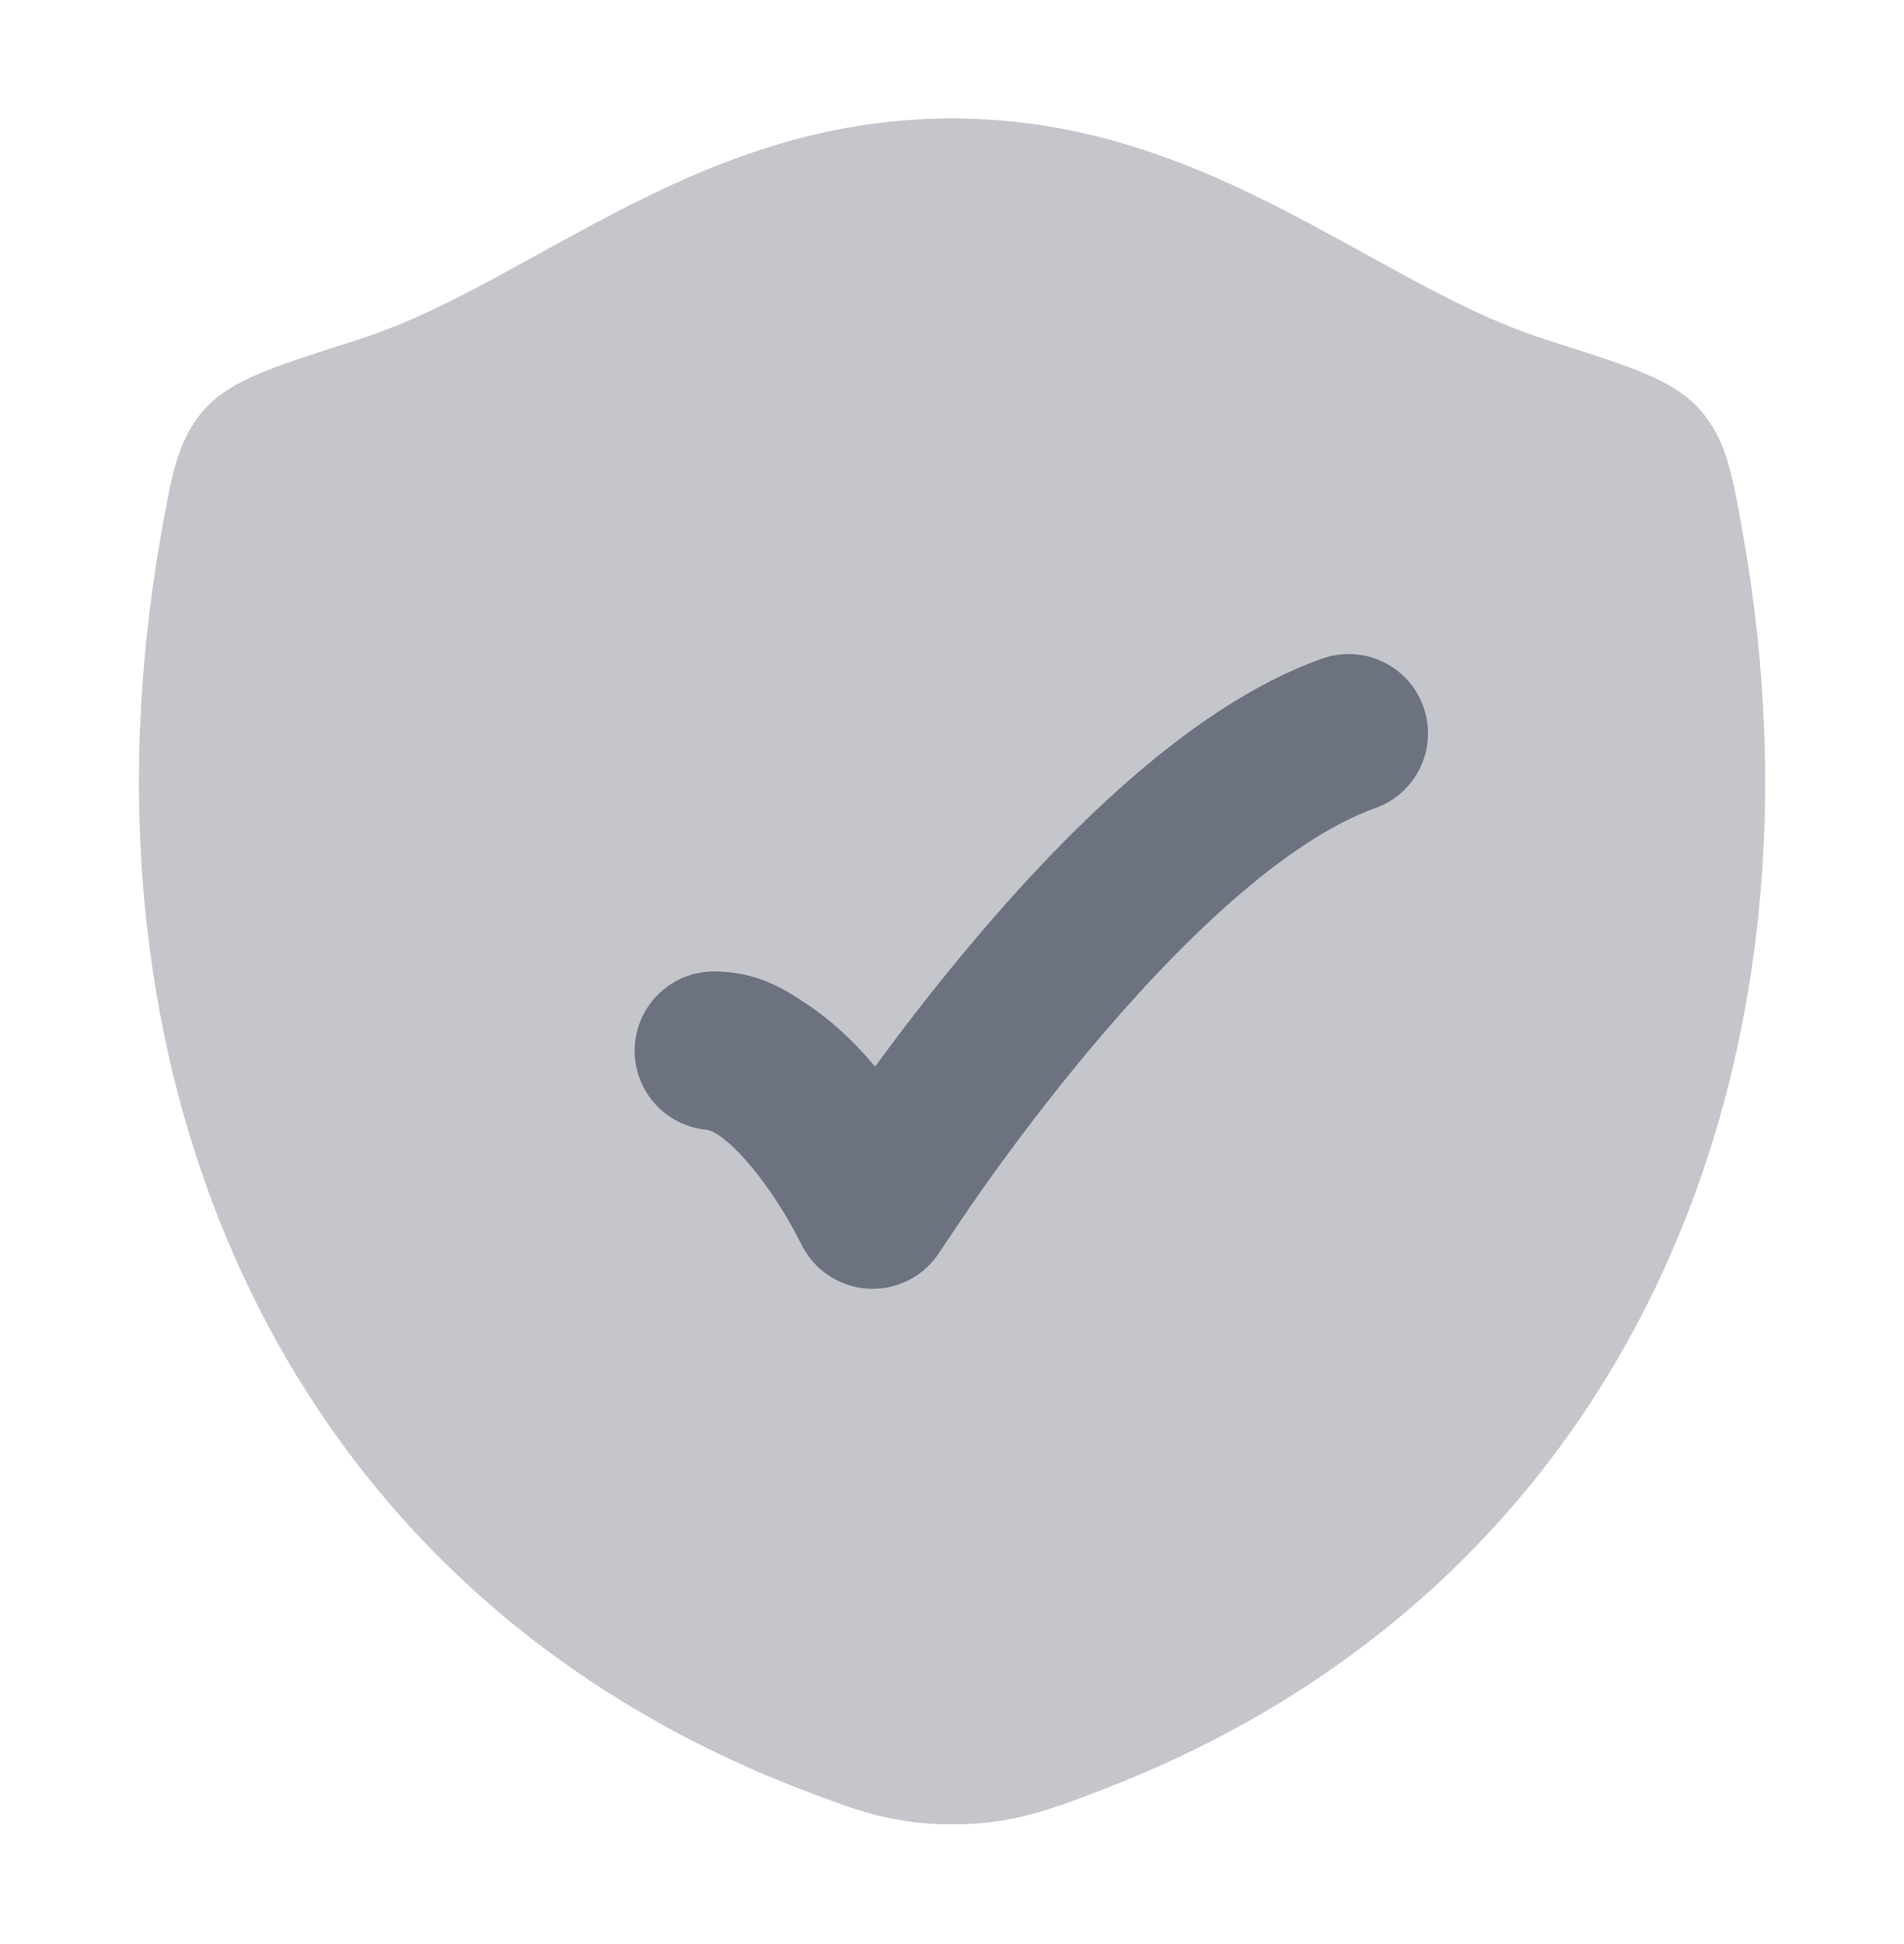 <svg width="48" height="49" viewBox="0 0 48 49" fill="none" xmlns="http://www.w3.org/2000/svg">
<path opacity="0.4" d="M15.518 5.355C17.902 4.12 20.636 2.984 23.998 2.984C27.361 2.984 30.095 4.12 32.481 5.355C33.202 5.729 33.871 6.098 34.511 6.451L34.511 6.451C36.077 7.314 37.465 8.079 38.989 8.565C39.884 8.851 40.676 9.103 41.238 9.323C41.767 9.53 42.395 9.814 42.841 10.31C43.242 10.755 43.448 11.255 43.584 11.733C43.708 12.167 43.814 12.755 43.916 13.318C46.392 27.049 40.984 40.058 27.763 45.12C26.464 45.618 25.507 45.984 24.005 45.984C22.503 45.984 21.546 45.618 20.246 45.12C7.025 40.058 1.611 27.05 4.087 13.319C4.189 12.755 4.294 12.167 4.418 11.733C4.555 11.255 4.76 10.755 5.161 10.31C5.607 9.815 6.235 9.531 6.764 9.324C7.326 9.103 8.119 8.851 9.013 8.565C10.536 8.079 11.923 7.314 13.488 6.451L13.488 6.451C14.128 6.098 14.797 5.729 15.518 5.355Z" fill="#6C727F"/>
<path d="M35.885 17.817C36.254 18.858 35.709 20.001 34.668 20.37C33.6 20.748 32.367 21.562 31.061 22.707C29.776 23.835 28.526 25.189 27.418 26.516C26.314 27.839 25.377 29.107 24.715 30.044C24.384 30.512 23.688 31.557 23.688 31.557C23.302 32.166 22.617 32.519 21.898 32.482C21.178 32.445 20.534 32.024 20.211 31.379C19.33 29.617 18.221 28.514 17.813 28.476C16.796 28.382 16 27.526 16 26.485C16 25.38 16.895 24.485 18 24.485C19.105 24.485 19.811 24.955 20.359 25.321C20.908 25.686 21.483 26.192 22.061 26.884C22.691 26.022 23.468 25.007 24.347 23.954C25.533 22.531 26.93 21.01 28.424 19.7C29.897 18.408 31.576 17.222 33.332 16.6C34.373 16.231 35.517 16.776 35.885 17.817Z" fill="#6C727F"/>
</svg>
